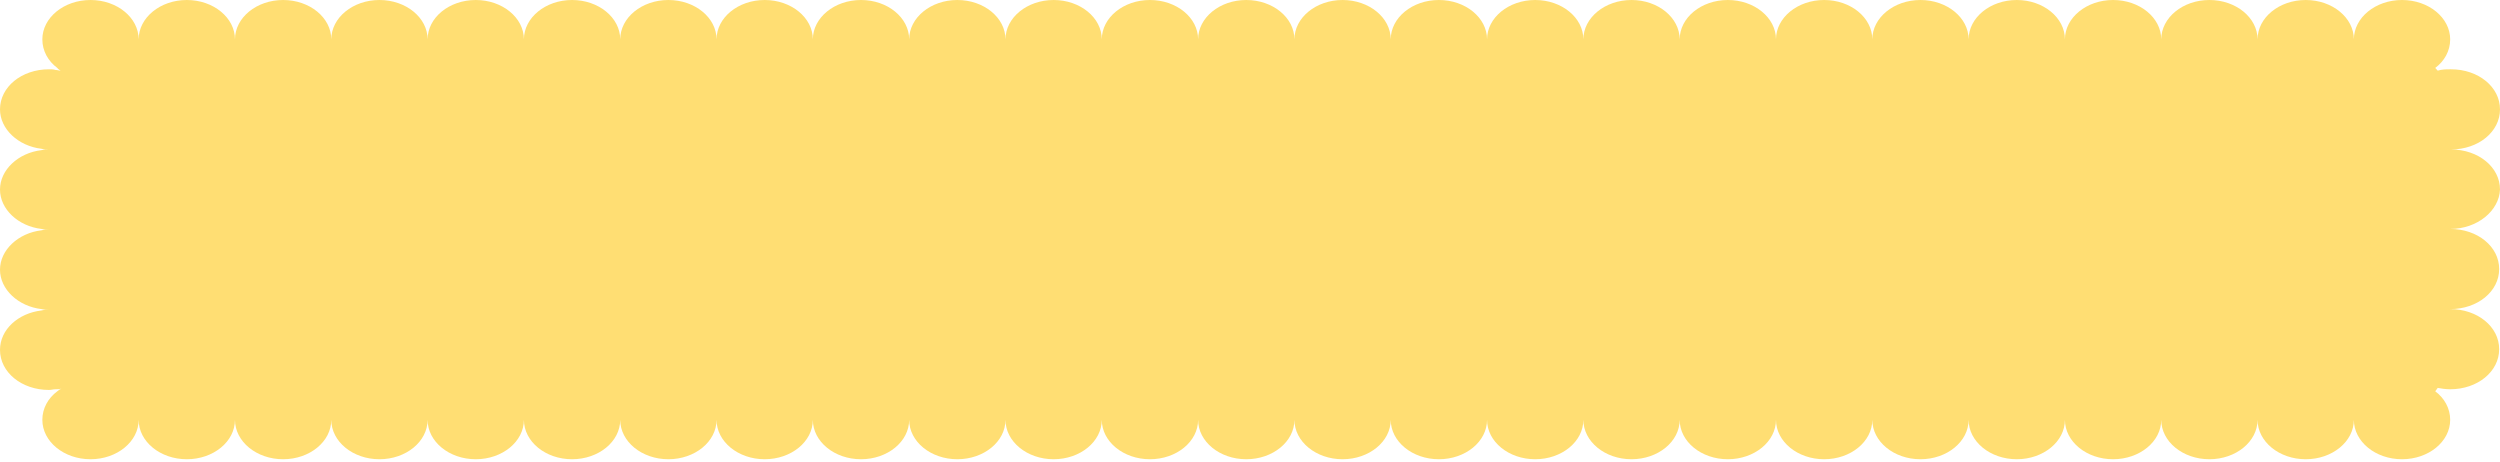 <svg width="368" height="68" viewBox="0 0 368 68" fill="none" xmlns="http://www.w3.org/2000/svg">
<path d="M360.667 33.7C364.7 33.7 367.878 36.3 367.878 39.6C367.878 42.9 364.7 45.5 360.667 45.5C364.7 45.5 367.878 48.1 367.878 51.4C367.878 54.7 364.7 57.3 360.667 57.3C360.056 57.3 359.322 57.2 358.834 57.1C358.711 57.3 358.589 57.4 358.467 57.6C359.811 58.6 360.667 60.1 360.667 61.8C360.667 65 357.489 67.6 353.578 67.6C349.667 67.6 346.49 65 346.49 61.8C346.49 65 343.312 67.6 339.401 67.6C335.49 67.6 332.312 65 332.312 61.8C332.312 65 329.134 67.6 325.224 67.6C321.312 67.6 318.135 65 318.135 61.8C318.135 65 314.957 67.6 311.046 67.6C307.135 67.6 303.957 65 303.957 61.8C303.957 65 300.78 67.6 296.869 67.6C292.958 67.6 289.78 65 289.78 61.8C289.78 65 286.602 67.6 282.691 67.6C278.78 67.6 275.603 65 275.603 61.8C275.603 65 272.425 67.6 268.514 67.6C264.603 67.6 261.425 65 261.425 61.8C261.425 65 258.248 67.6 254.337 67.6C250.426 67.6 247.248 65 247.248 61.8C247.248 65 244.07 67.6 240.159 67.6C236.248 67.6 233.071 65 233.071 61.8C233.071 65 229.893 67.6 225.982 67.6C222.071 67.6 218.893 65 218.893 61.8C218.893 65 215.716 67.6 211.805 67.6C207.894 67.6 204.716 65 204.716 61.8C204.716 65 201.538 67.6 197.627 67.6C193.716 67.6 190.539 65 190.539 61.8C190.539 65 187.361 67.6 183.45 67.6C179.539 67.6 176.361 65 176.361 61.8C176.361 65 173.184 67.6 169.273 67.6C165.362 67.6 162.184 65 162.184 61.8C162.184 65 159.006 67.6 155.095 67.6C151.184 67.6 148.007 65 148.007 61.8C148.007 65 144.829 67.6 140.918 67.6C137.007 67.6 133.829 65 133.829 61.8C133.829 65 130.652 67.6 126.741 67.6C122.83 67.6 119.652 65 119.652 61.8C119.652 65 116.474 67.6 112.563 67.6C108.652 67.6 105.475 65 105.475 61.8C105.475 65 102.297 67.6 98.386 67.6C94.475 67.6 91.297 65 91.297 61.8C91.297 65 88.12 67.6 84.209 67.6C80.298 67.6 77.12 65 77.12 61.8C77.12 65 73.942 67.6 70.031 67.6C66.12 67.6 62.943 65 62.943 61.8C62.943 65 59.765 67.6 55.854 67.6C51.943 67.6 48.765 65 48.765 61.8C48.765 65 45.587 67.6 41.676 67.6C37.766 67.6 34.588 65 34.588 61.8C34.588 65 31.41 67.6 27.499 67.6C23.588 67.6 20.41 65 20.41 61.8C20.41 65 17.233 67.6 13.322 67.6C9.411 67.6 6.233 65 6.233 61.8C6.233 60.1 7.089 58.6 8.433 57.6C8.678 57.4 8.8 57.3 9.044 57.2C8.8 57.3 8.433 57.3 8.189 57.3C7.822 57.3 7.578 57.4 7.211 57.4C3.178 57.4 0 54.8 0 51.5C0 48.5 2.689 46.1 6.111 45.7C6.478 45.6 6.844 45.6 7.211 45.6C6.844 45.6 6.478 45.6 6.111 45.5C2.689 45.1 0 42.6 0 39.7C0 36.8 2.689 34.3 6.111 33.9C6.478 33.8 6.844 33.8 7.211 33.8C6.844 33.8 6.478 33.8 6.111 33.7C2.689 33.3 0 30.8 0 27.9C0 25 2.689 22.5 6.111 22.1C6.478 22 6.844 22 7.211 22C6.844 22 6.478 22 6.111 21.9C2.689 21.5 0 19 0 16.1C0 12.8 3.178 10.2 7.211 10.2C7.578 10.2 7.822 10.2 8.189 10.3C8.433 10.3 8.678 10.4 8.922 10.4C8.8 10.3 8.555 10.2 8.433 10C7.089 9 6.233 7.5 6.233 5.8C6.233 2.6 9.411 0 13.322 0C17.233 0 20.41 2.6 20.41 5.8C20.41 2.6 23.588 0 27.499 0C31.41 0 34.588 2.6 34.588 5.8C34.588 2.6 37.766 0 41.676 0C45.587 0 48.765 2.6 48.765 5.8C48.765 2.6 51.943 0 55.854 0C59.765 0 62.943 2.6 62.943 5.8C62.943 2.6 66.12 0 70.031 0C73.942 0 77.12 2.6 77.12 5.8C77.12 2.6 80.298 0 84.209 0C88.12 0 91.297 2.6 91.297 5.8C91.297 2.6 94.475 0 98.386 0C102.297 0 105.475 2.6 105.475 5.8C105.475 2.6 108.652 0 112.563 0C116.474 0 119.652 2.6 119.652 5.8C119.652 2.6 122.83 0 126.741 0C130.652 0 133.829 2.6 133.829 5.8C133.829 2.6 137.007 0 140.918 0C144.829 0 148.007 2.6 148.007 5.8C148.007 2.6 151.184 0 155.095 0C159.006 0 162.184 2.6 162.184 5.8C162.184 2.6 165.362 0 169.273 0C173.184 0 176.361 2.6 176.361 5.8C176.361 2.6 179.539 0 183.45 0C187.361 0 190.539 2.6 190.539 5.8C190.539 2.6 193.716 0 197.627 0C201.538 0 204.716 2.6 204.716 5.8C204.716 2.6 207.894 0 211.805 0C215.716 0 218.893 2.6 218.893 5.8C218.893 2.6 222.071 0 225.982 0C229.893 0 233.071 2.6 233.071 5.8C233.071 2.6 236.248 0 240.159 0C244.07 0 247.248 2.6 247.248 5.8C247.248 2.6 250.426 0 254.337 0C258.248 0 261.425 2.6 261.425 5.8C261.425 2.6 264.603 0 268.514 0C272.425 0 275.603 2.6 275.603 5.8C275.603 2.6 278.78 0 282.691 0C286.602 0 289.78 2.6 289.78 5.8C289.78 2.6 292.958 0 296.869 0C300.78 0 303.957 2.6 303.957 5.8C303.957 2.6 307.135 0 311.046 0C314.957 0 318.135 2.6 318.135 5.8C318.135 2.6 321.312 0 325.224 0C329.134 0 332.312 2.6 332.312 5.8C332.312 2.6 335.49 0 339.401 0C343.312 0 346.49 2.6 346.49 5.8C346.49 2.6 349.667 0 353.578 0C357.489 0 360.667 2.6 360.667 5.8C360.667 7.5 359.811 9 358.467 10C358.589 10.1 358.711 10.3 358.834 10.4C359.445 10.2 360.056 10.2 360.789 10.2C364.822 10.2 368 12.8 368 16.1C368 19.4 364.822 22 360.789 22C364.822 22 368 24.6 368 27.9C367.878 31 364.7 33.7 360.667 33.7Z" fill="#FFDE73"/>
</svg>
